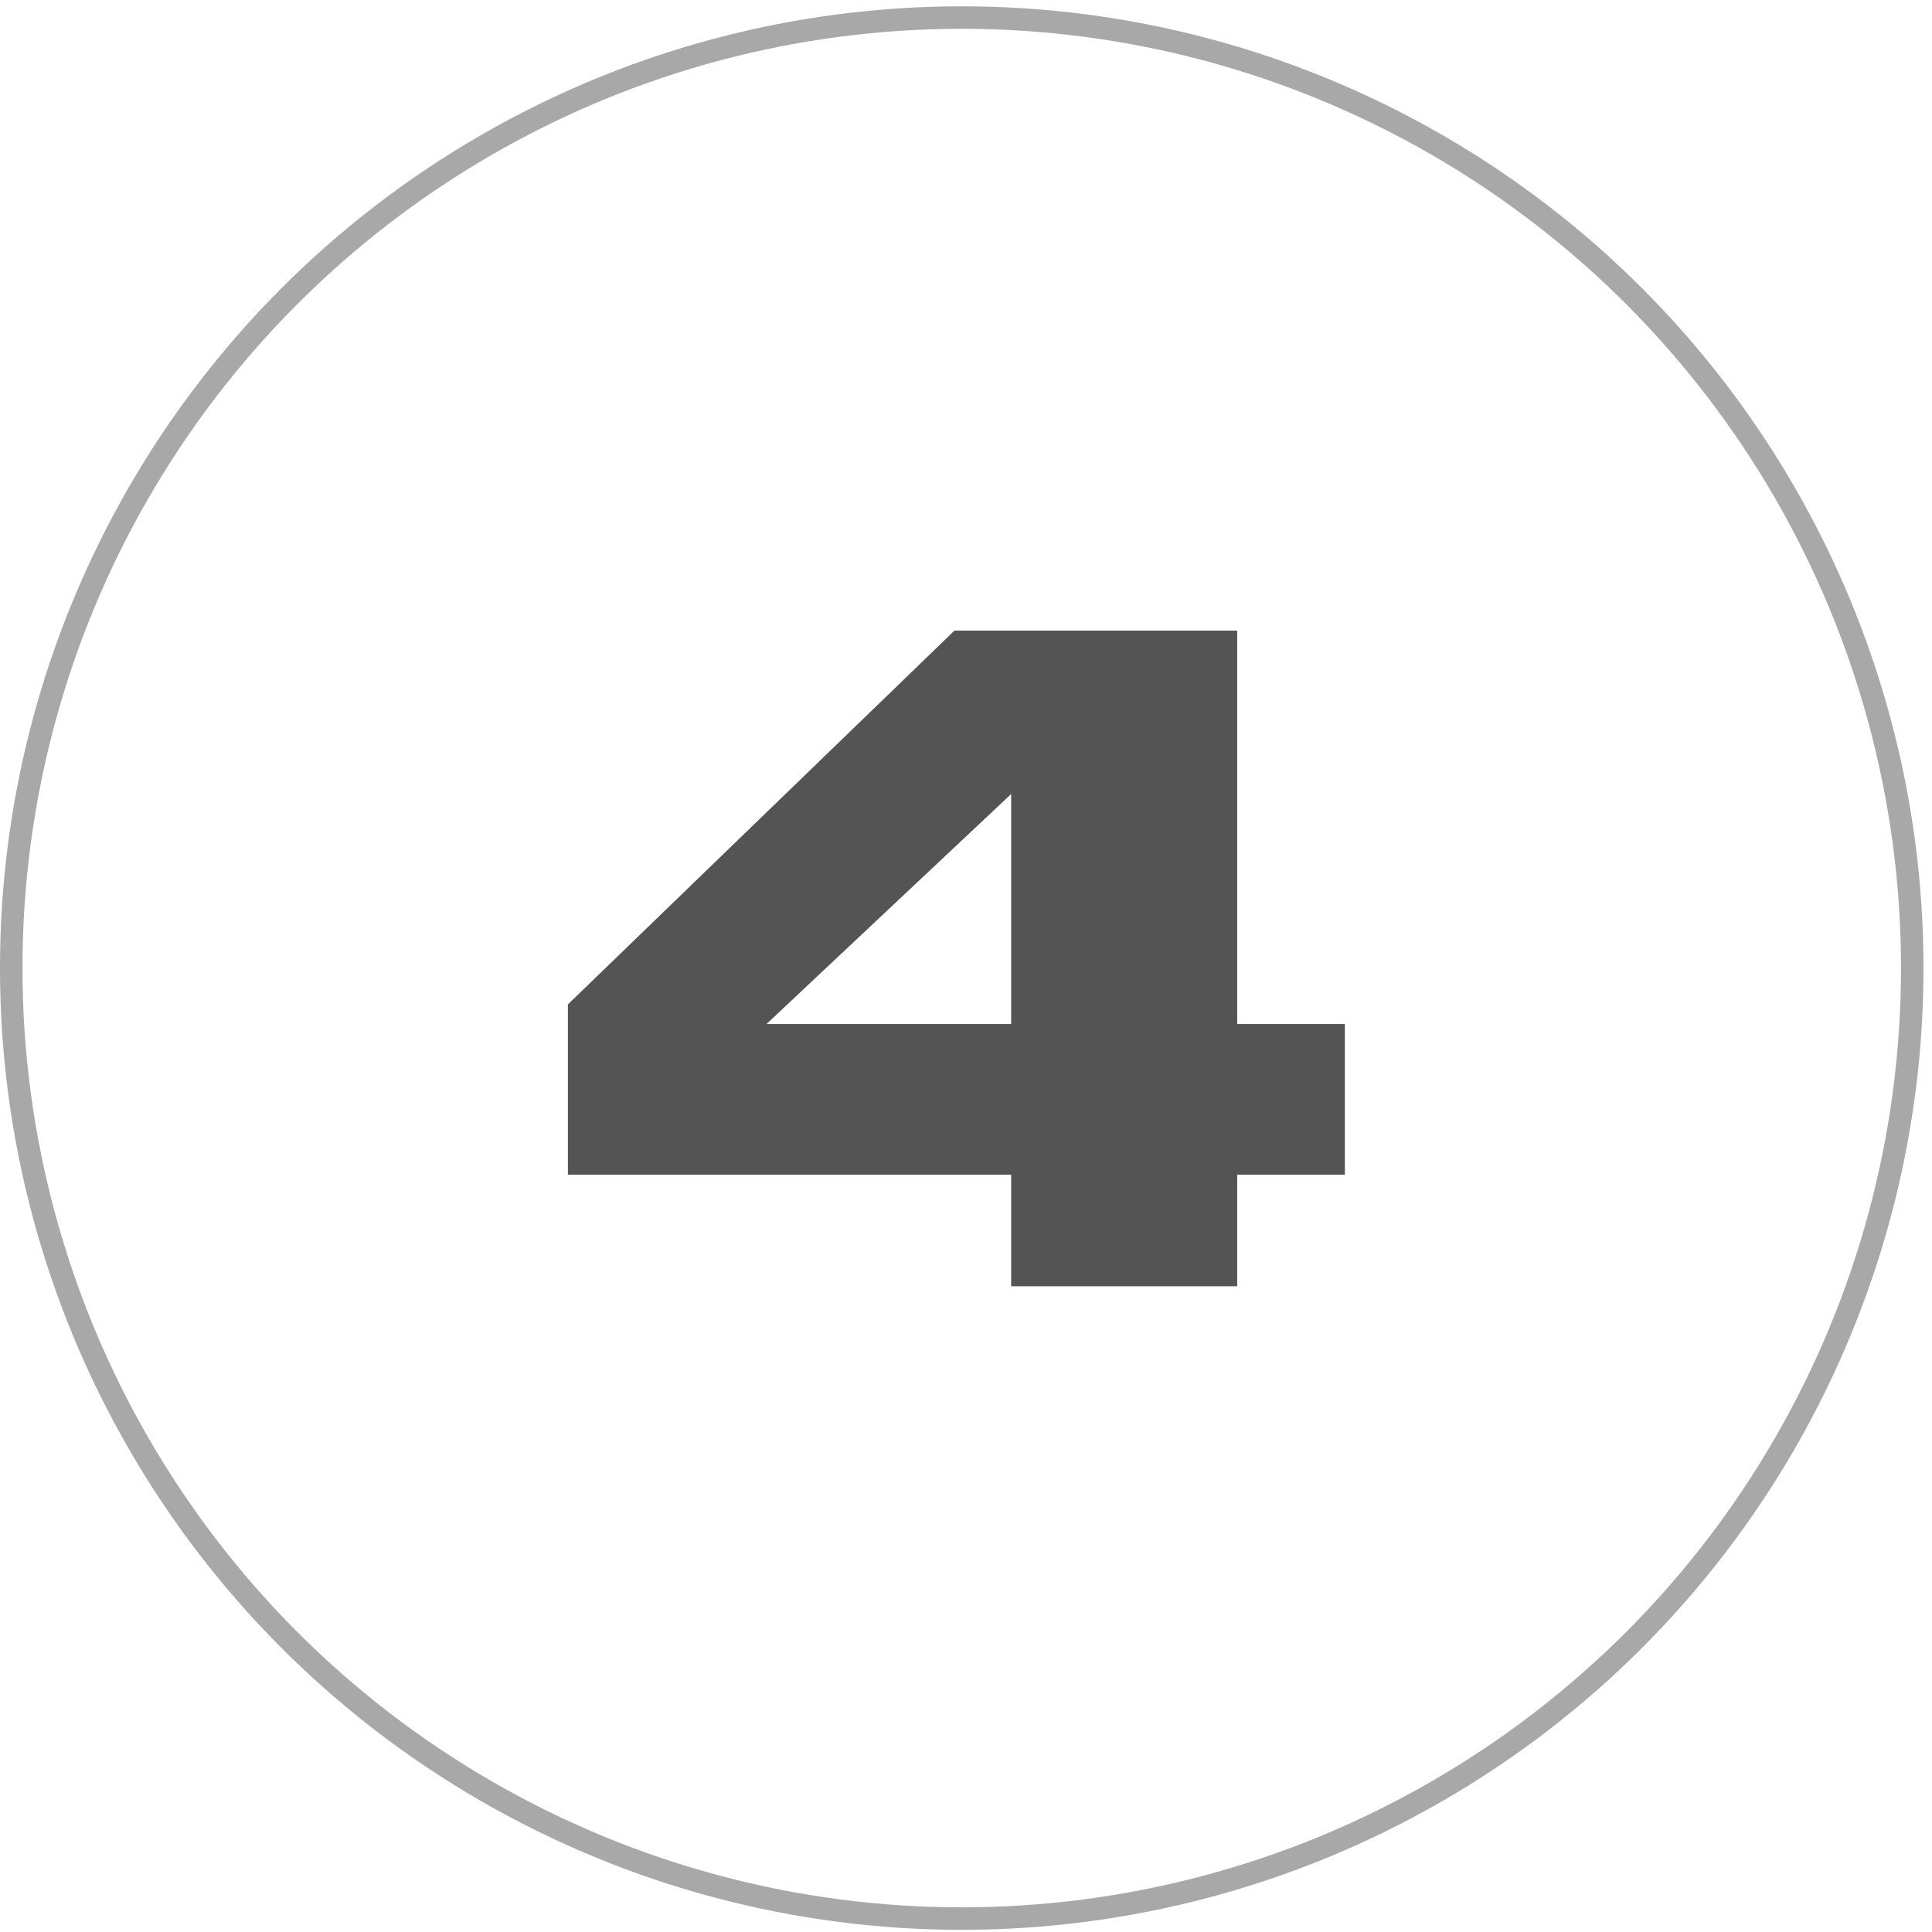 <?xml version="1.0" encoding="UTF-8"?> <svg xmlns="http://www.w3.org/2000/svg" width="114" height="114" viewBox="0 0 114 114" fill="none"><circle cx="56.749" cy="57.122" r="56.086" stroke="black" stroke-opacity="0.34" stroke-width="1.327"></circle><path d="M79.354 69.314H73.003V75.896H59.665V69.314H33.509V59.267L56.316 37.211H73.003V60.422H79.354V69.314ZM59.665 60.422V46.853L45.23 60.422H59.665Z" fill="#242424" fill-opacity="0.78"></path></svg> 